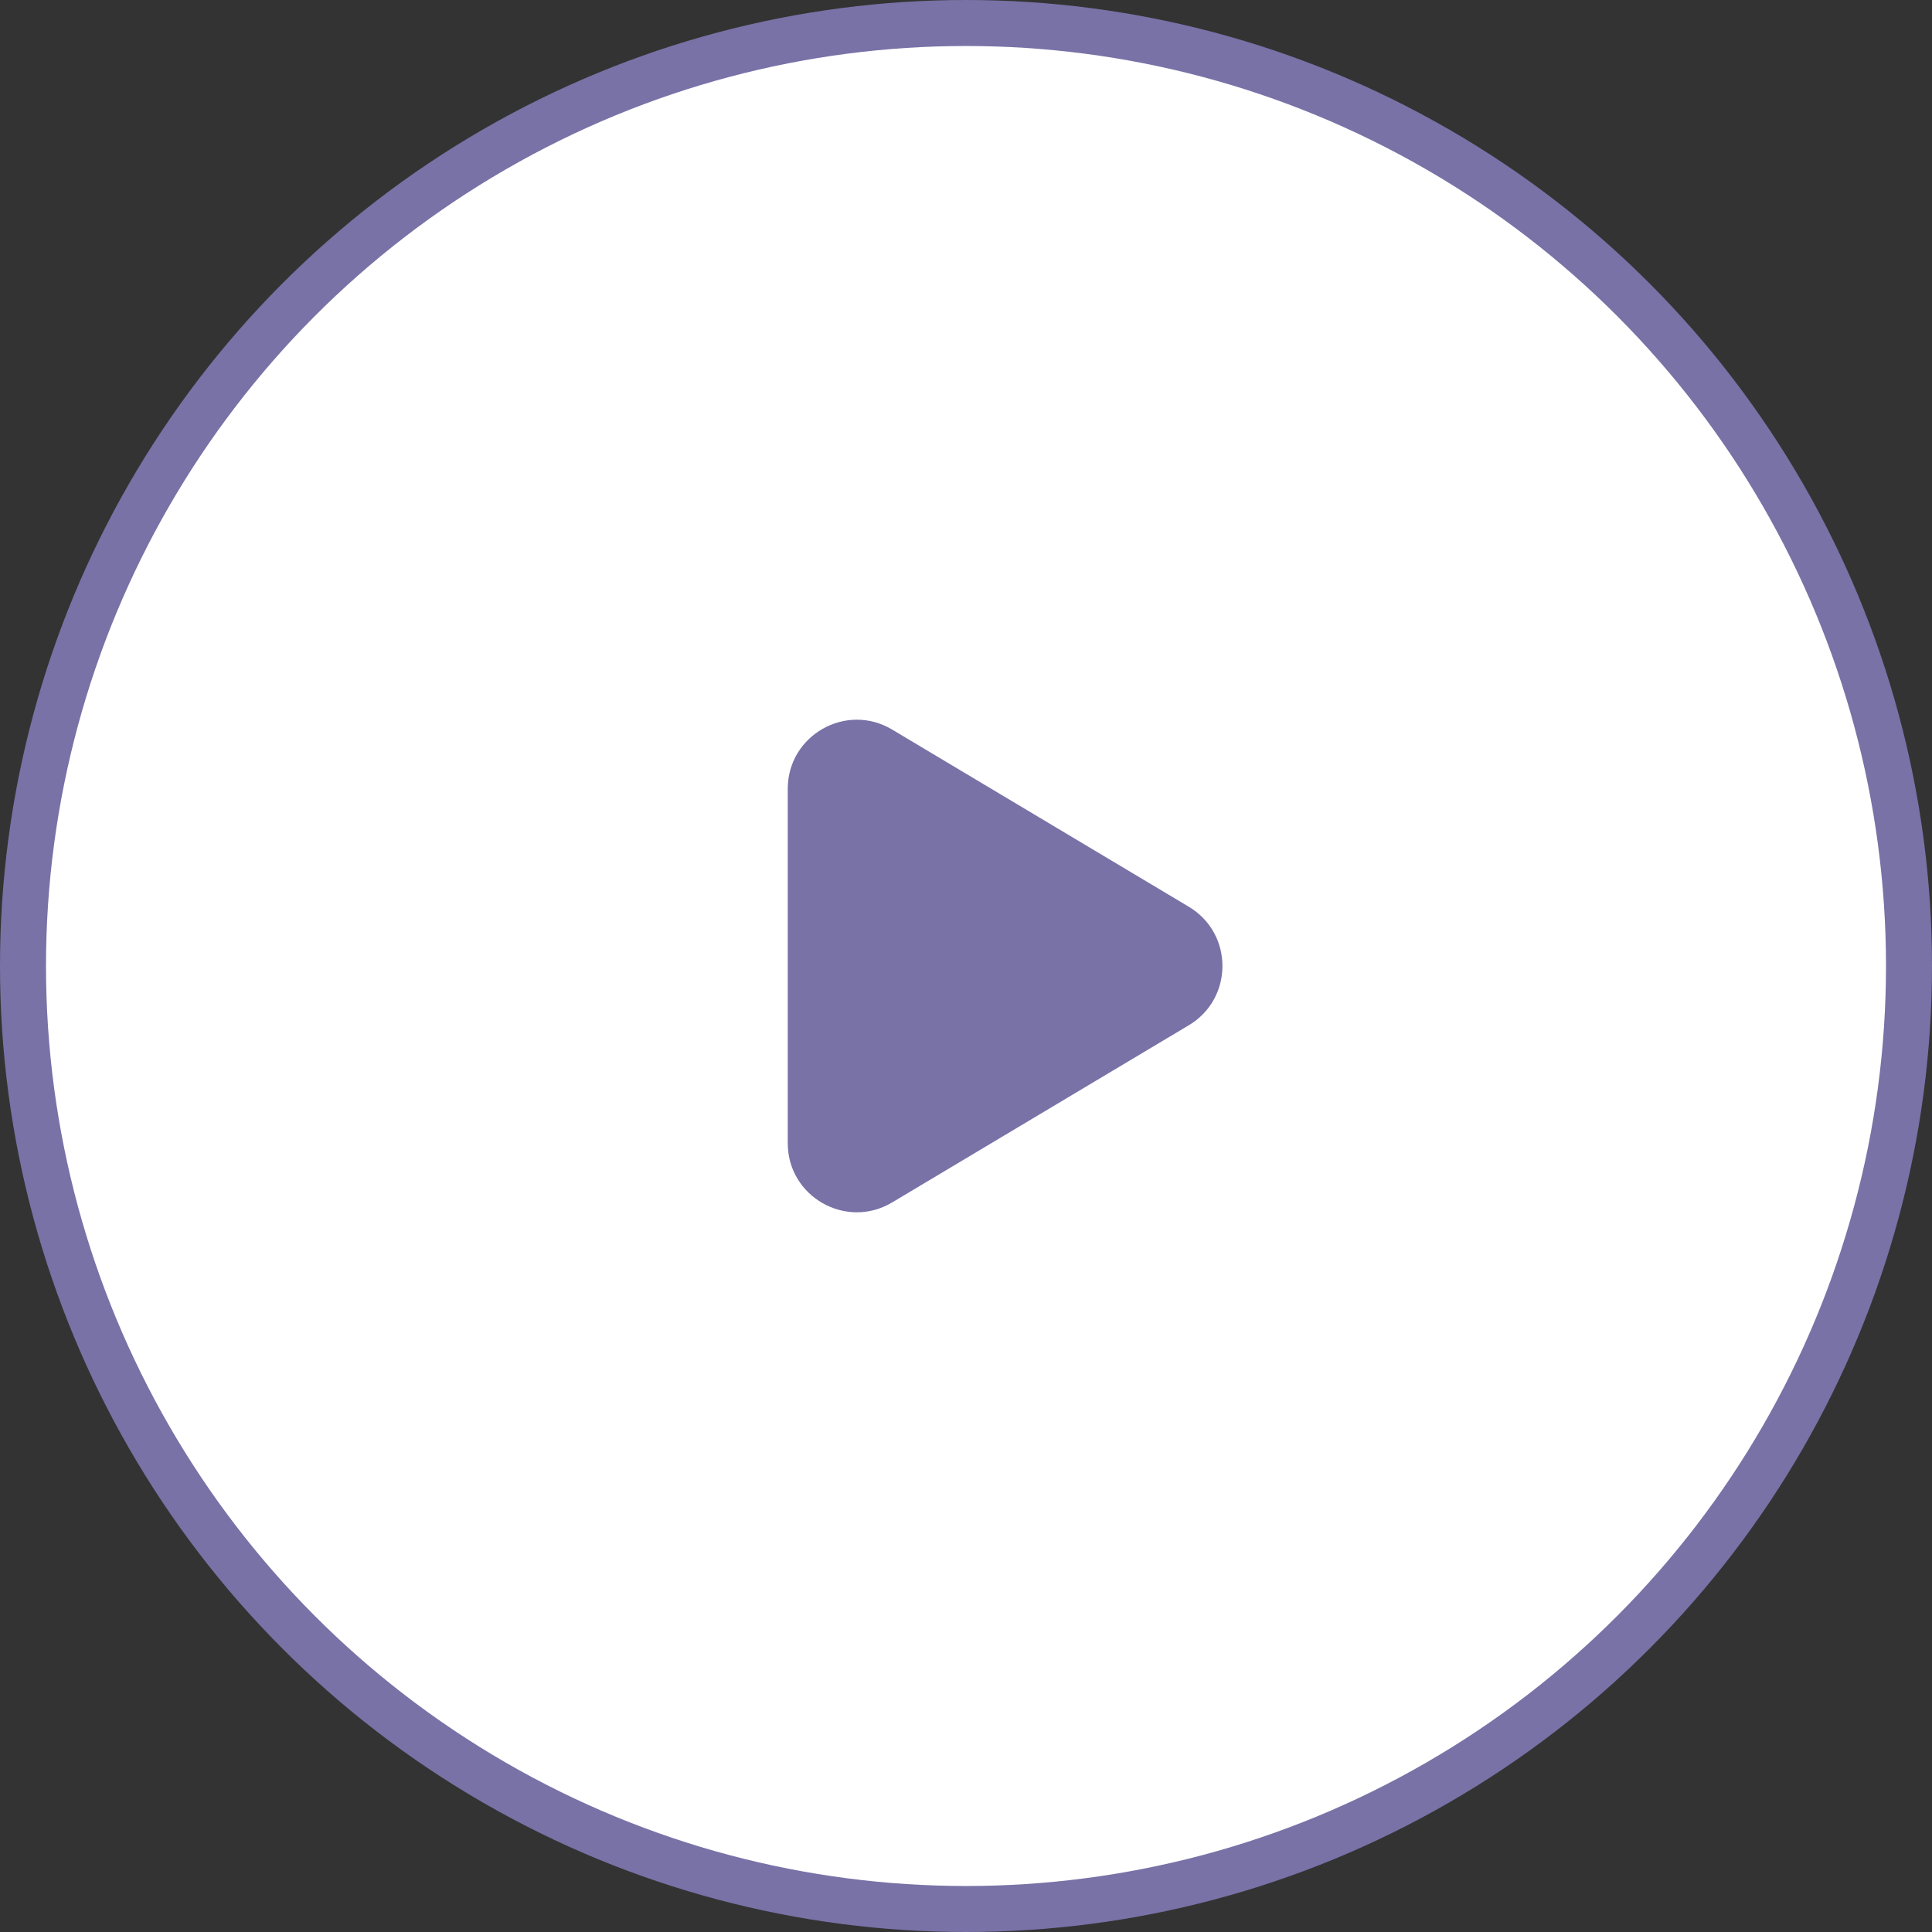 <?xml version="1.0" encoding="UTF-8"?> <svg xmlns="http://www.w3.org/2000/svg" width="84" height="84" viewBox="0 0 84 84" fill="none"><rect x="0" y="0" width="84" height="84" fill="#333333" stroke="none"/> <circle cx="42" cy="42" r="41" fill="white" stroke="#7872A7" stroke-width="2"></circle> <path d="M51.688 39.424C53.637 40.588 53.637 43.412 51.688 44.576L38.788 52.28C36.789 53.474 34.25 52.033 34.25 49.704V34.296C34.25 31.967 36.789 30.526 38.788 31.72L51.688 39.424Z" fill="#7872A7"></path> </svg> 